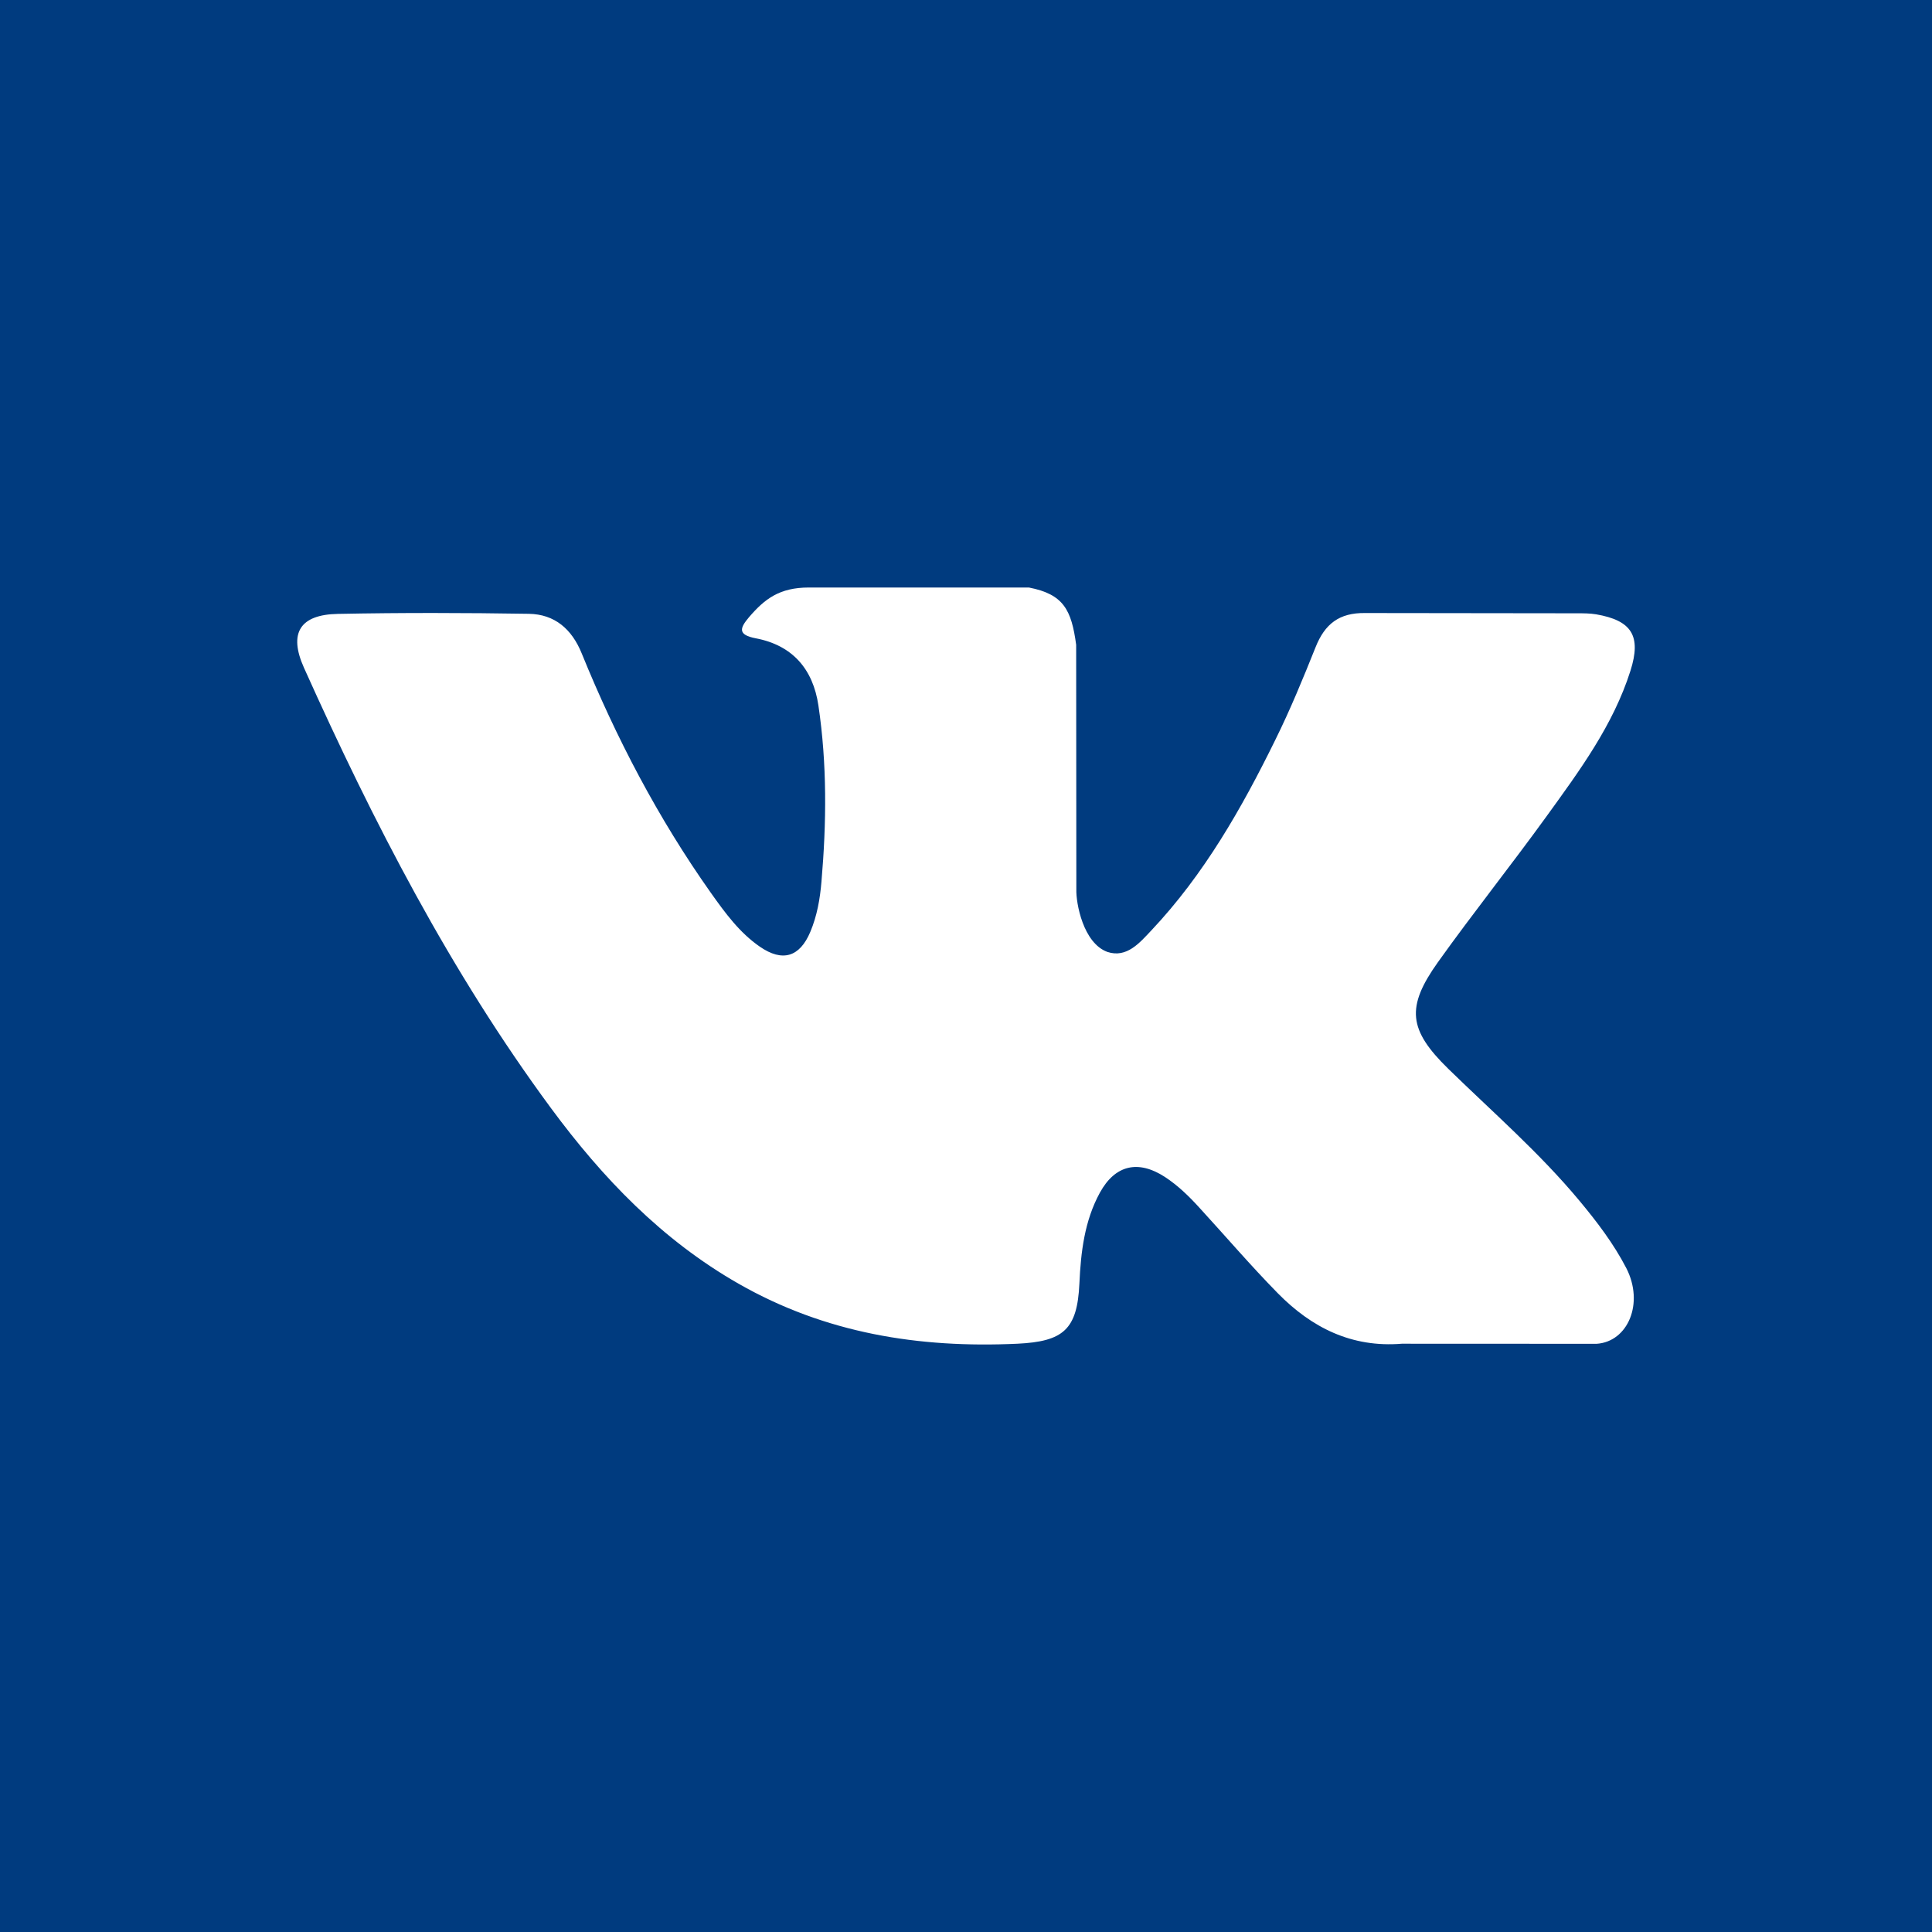 <?xml version="1.0" encoding="UTF-8"?>
<!DOCTYPE svg PUBLIC "-//W3C//DTD SVG 1.1//EN" "http://www.w3.org/Graphics/SVG/1.1/DTD/svg11.dtd">
<!-- Creator: CorelDRAW -->
<svg xmlns="http://www.w3.org/2000/svg" xml:space="preserve" width="209.167mm" height="209.167mm" version="1.1" style="shape-rendering:geometricPrecision; text-rendering:geometricPrecision; image-rendering:optimizeQuality; fill-rule:evenodd; clip-rule:evenodd"
viewBox="0 0 3635.05 3635.05"
 xmlns:xlink="http://www.w3.org/1999/xlink"
 xmlns:xodm="http://www.corel.com/coreldraw/odm/2003">
 <defs>
  <style type="text/css">
   <![CDATA[
    .fil0 {fill:#003B7F}
   ]]>
  </style>
 </defs>
 <g id="Слой_x0020_1">
  <path class="fil0" d="M-0 0l0 3635.05 3635.05 -0 0 -3635.05 -3635.05 0zm2725.07 2011.08c83.45,81.41 171.69,158.06 246.58,248.05 33.09,39.77 64.39,80.8 88.25,126.88 33.87,66.02 3.17,138.36 -55.8,142.34l-366.5 -0.16c-94.6,7.77 -169.98,-30.37 -233.56,-95.09 -50.56,-51.53 -97.81,-106.69 -146.62,-159.97 -19.86,-21.94 -40.86,-42.45 -65.82,-58.81 -50.07,-32.44 -93.5,-22.59 -122.11,29.55 -29.1,53.12 -35.94,112.09 -38.63,171.25 -3.98,86.34 -30.04,108.92 -116.7,113.08 -185.41,8.59 -361.25,-19.58 -524.56,-112.92 -144.22,-82.34 -255.83,-198.76 -352.99,-330.4 -189.36,-256.64 -334.38,-538.39 -464.6,-828.26 -29.43,-65.33 -7.93,-100.34 63.9,-101.6 119.76,-2.37 239.47,-2.08 359.06,-0.16 48.64,0.82 80.92,28.62 99.53,74.57 64.72,159.03 143.89,310.38 243.25,450.8 26.58,37.36 53.61,74.57 91.91,100.95 42.45,29.26 74.9,19.7 94.92,-27.84 12.74,-30.2 18.32,-62.31 21,-94.6 9.52,-110.51 10.67,-221.15 -5.74,-331.33 -10.18,-68.87 -49.12,-113.4 -117.8,-126.43 -35.01,-6.68 -29.76,-19.54 -12.9,-39.61 29.59,-34.47 57.43,-55.97 112.59,-55.97l414.21 0c65.33,12.74 79.98,42.17 88.86,107.83l0.33 460.32c-0.78,25.44 12.74,100.78 58.37,117.47 36.55,12.09 60.89,-17.35 82.83,-40.54 99.2,-105.26 169.98,-229.73 233.23,-358.53 28,-56.62 52.19,-115.44 75.71,-174.3 17.34,-43.56 44.36,-65.01 93.5,-64.23l398.78 0.49c11.76,0 23.86,0 35.46,1.91 67.08,11.6 85.52,40.54 64.68,106.2 -32.56,102.86 -96.35,188.74 -158.5,274.75 -66.64,92.07 -137.54,180.93 -203.68,273.49 -60.42,84.76 -55.66,127.37 19.56,200.81z"/>
 </g>
</svg>
